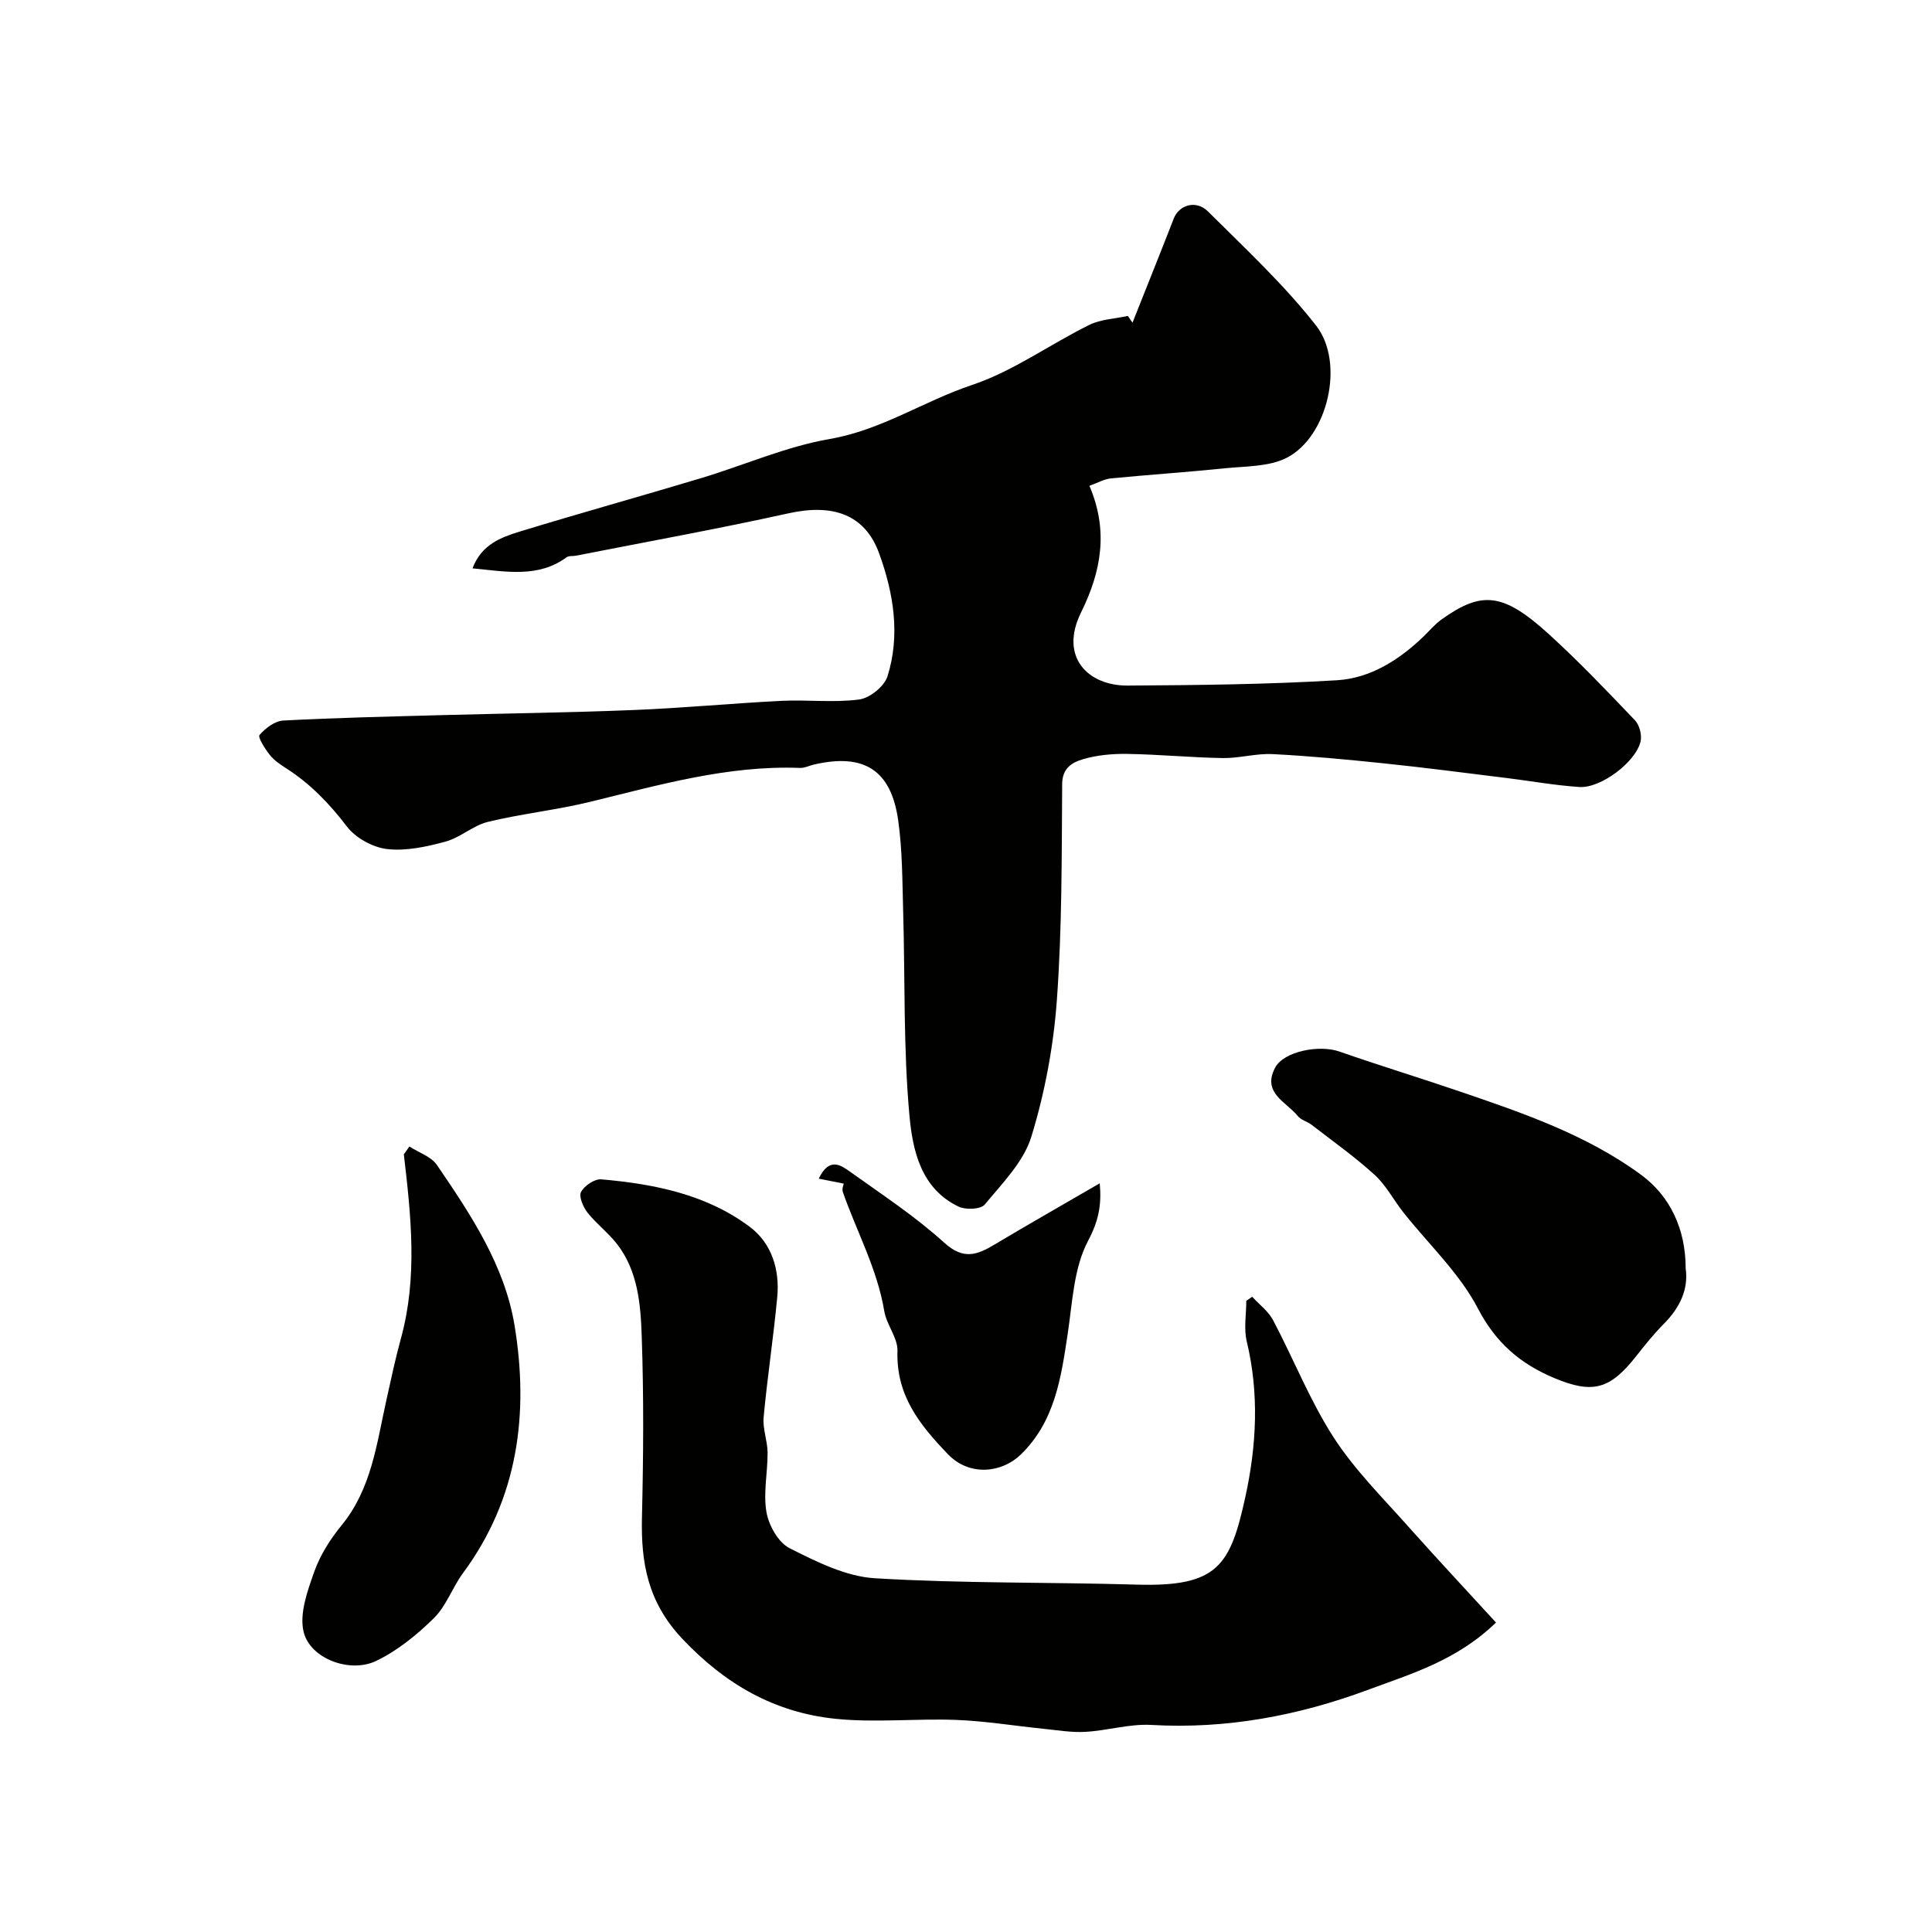 <svg enable-background="new 0 0 400 400" viewBox="0 0 400 400" xmlns="http://www.w3.org/2000/svg"><g fill="#010100"><path d="m97.83 117.67c1.85-4.94 5.89-6.42 9.83-7.63 12.43-3.8 24.96-7.28 37.41-11.02 8.93-2.68 17.63-6.56 26.75-8.14 10.68-1.84 19.47-7.85 29.44-11.18 8.52-2.85 16.1-8.4 24.26-12.43 2.39-1.18 5.31-1.27 7.99-1.86.32.47.64.93.96 1.4 2.85-7.18 5.74-14.35 8.54-21.56 1.09-2.81 4.61-3.94 7.09-1.47 7.69 7.65 15.71 15.11 22.37 23.61 6.07 7.74 2.38 23.12-6.09 27.4-3.71 1.88-8.52 1.72-12.86 2.17-7.83.81-15.69 1.32-23.52 2.09-1.38.13-2.69.9-4.45 1.53 3.97 9.27 2.49 17.68-1.73 26.22-4.58 9.29 1.52 15.18 9.6 15.14 14.47-.09 28.95-.23 43.38-1.1 6.95-.42 12.93-4.23 18-9.13 1.19-1.16 2.28-2.47 3.62-3.43 8.38-6.02 12.81-5.58 22.28 3.04 6.21 5.65 12.01 11.74 17.81 17.82.93.98 1.46 3.05 1.15 4.38-.99 4.26-8.24 9.71-12.66 9.42-5.04-.33-10.05-1.24-15.07-1.86-8.45-1.04-16.89-2.15-25.36-3.03-7.68-.8-15.39-1.53-23.1-1.92-3.41-.17-6.87.87-10.29.82-6.6-.11-13.2-.76-19.8-.86-3.08-.05-6.3.24-9.23 1.12-2.13.63-4.22 1.78-4.24 5.11-.1 14.93-.02 29.9-1.1 44.78-.69 9.52-2.49 19.15-5.29 28.27-1.6 5.19-6.01 9.62-9.63 14.01-.83 1.01-3.93 1.14-5.4.45-7.86-3.73-9.55-11.73-10.2-18.88-1.28-14.01-.89-28.18-1.3-42.27-.18-6.29-.15-12.64-1.03-18.84-1.48-10.47-7.12-13.95-17.47-11.54-.95.22-1.91.73-2.85.69-15-.57-29.21 3.55-43.55 7.04-6.95 1.69-14.12 2.44-21.07 4.13-3.08.75-5.72 3.26-8.8 4.09-3.91 1.06-8.14 1.99-12.07 1.54-2.97-.34-6.52-2.3-8.33-4.67-3.62-4.74-7.57-8.86-12.57-12.05-1.23-.79-2.51-1.66-3.4-2.78-.99-1.25-2.51-3.65-2.12-4.11 1.2-1.41 3.18-2.91 4.92-3 10.92-.58 21.86-.82 32.79-1.12 13.27-.36 26.54-.52 39.8-1.06 10.21-.41 20.4-1.39 30.61-1.9 5.35-.26 10.78.42 16.04-.28 2.19-.29 5.2-2.71 5.85-4.78 2.7-8.57 1.26-17.26-1.72-25.46-2.94-8.1-9.59-10.33-18.74-8.31-14.61 3.23-29.35 5.89-44.04 8.78-.65.13-1.47-.02-1.93.33-5.84 4.27-12.36 2.99-19.48 2.29z"/><path d="m309.73 335.93c-8.15 7.88-17.53 10.6-26.5 13.93-14.43 5.36-29.32 8.16-44.86 7.27-4.5-.26-9.07 1.17-13.62 1.43-2.88.17-5.8-.34-8.69-.63-6.03-.61-12.04-1.61-18.09-1.84-8.35-.32-16.8.62-25.08-.24-12.52-1.31-22.71-7.11-31.62-16.55-7.16-7.59-8.59-15.71-8.36-25.22.3-12.48.39-24.99-.05-37.47-.23-6.59-.78-13.45-5.1-19.03-1.82-2.35-4.29-4.2-6.13-6.53-.9-1.15-1.83-3.32-1.33-4.27.69-1.3 2.81-2.73 4.19-2.61 10.96.96 21.75 3.1 30.75 9.84 4.54 3.4 6.22 8.87 5.68 14.55-.78 8.31-2.05 16.58-2.82 24.89-.22 2.38.8 4.85.82 7.28.03 4.13-.93 8.37-.23 12.35.48 2.75 2.46 6.29 4.79 7.46 5.56 2.8 11.62 5.85 17.64 6.22 18.04 1.09 36.17.79 54.25 1.32 16.76.49 19.35-3.91 22.47-18.17 2.32-10.62 2.88-21.38.29-32.17-.64-2.66-.1-5.6-.1-8.41.41-.28.82-.56 1.22-.85 1.47 1.61 3.35 2.99 4.33 4.85 4.25 8.04 7.61 16.63 12.51 24.23 4.36 6.76 10.23 12.57 15.61 18.64 5.87 6.59 11.9 13.02 18.03 19.73z"/><path d="m349 262.6c.62 4.36-1.22 8.17-4.56 11.53-2.08 2.09-3.93 4.42-5.76 6.74-5.34 6.75-8.91 7.78-16.84 4.46-6.96-2.91-12.1-7.21-15.84-14.4-3.81-7.33-10.22-13.31-15.45-19.92-2.02-2.56-3.57-5.6-5.94-7.76-4.09-3.73-8.65-6.96-13.04-10.36-.9-.69-2.21-.99-2.88-1.83-2.36-2.95-7.5-4.77-4.66-10.06 1.77-3.29 9.03-4.78 13.31-3.28 8.23 2.88 16.59 5.42 24.84 8.24 13.09 4.47 26.2 8.93 37.54 17.23 5.95 4.36 9.28 11.12 9.28 19.41z"/><path d="m84.76 237.37c1.94 1.26 4.51 2.08 5.71 3.84 7 10.25 14.02 20.8 16.06 33.19 3 18.24.77 35.81-10.67 51.29-2.2 2.97-3.44 6.78-6.01 9.31-3.52 3.47-7.56 6.76-11.98 8.88-5.42 2.6-13.6-.45-14.99-5.95-.95-3.77.76-8.5 2.17-12.49 1.22-3.46 3.33-6.78 5.67-9.64 6.21-7.59 7.26-16.88 9.27-25.89.95-4.28 1.86-8.59 3.02-12.81 3.48-12.66 2.09-25.38.6-38.1.39-.55.77-1.09 1.15-1.63z"/><path d="m174.7 245.06c-1.86-.37-3.33-.66-5.19-1.03 2.17-4.53 4.57-2.8 6.44-1.47 6.64 4.75 13.53 9.27 19.55 14.73 3.93 3.57 6.74 2.58 10.36.41 7.09-4.24 14.28-8.32 21.83-12.71.4 4.39-.19 7.71-2.41 11.9-2.98 5.61-3.24 12.76-4.23 19.31-1.37 9.11-2.67 18.15-9.75 24.99-3.84 3.71-10.54 4.58-15.05-.12-5.93-6.18-10.73-12.21-10.44-21.36.09-2.71-2.26-5.41-2.73-8.25-1.45-8.73-5.69-16.43-8.57-24.63-.26-.73.19-1.71.19-1.77z"/></g></svg>